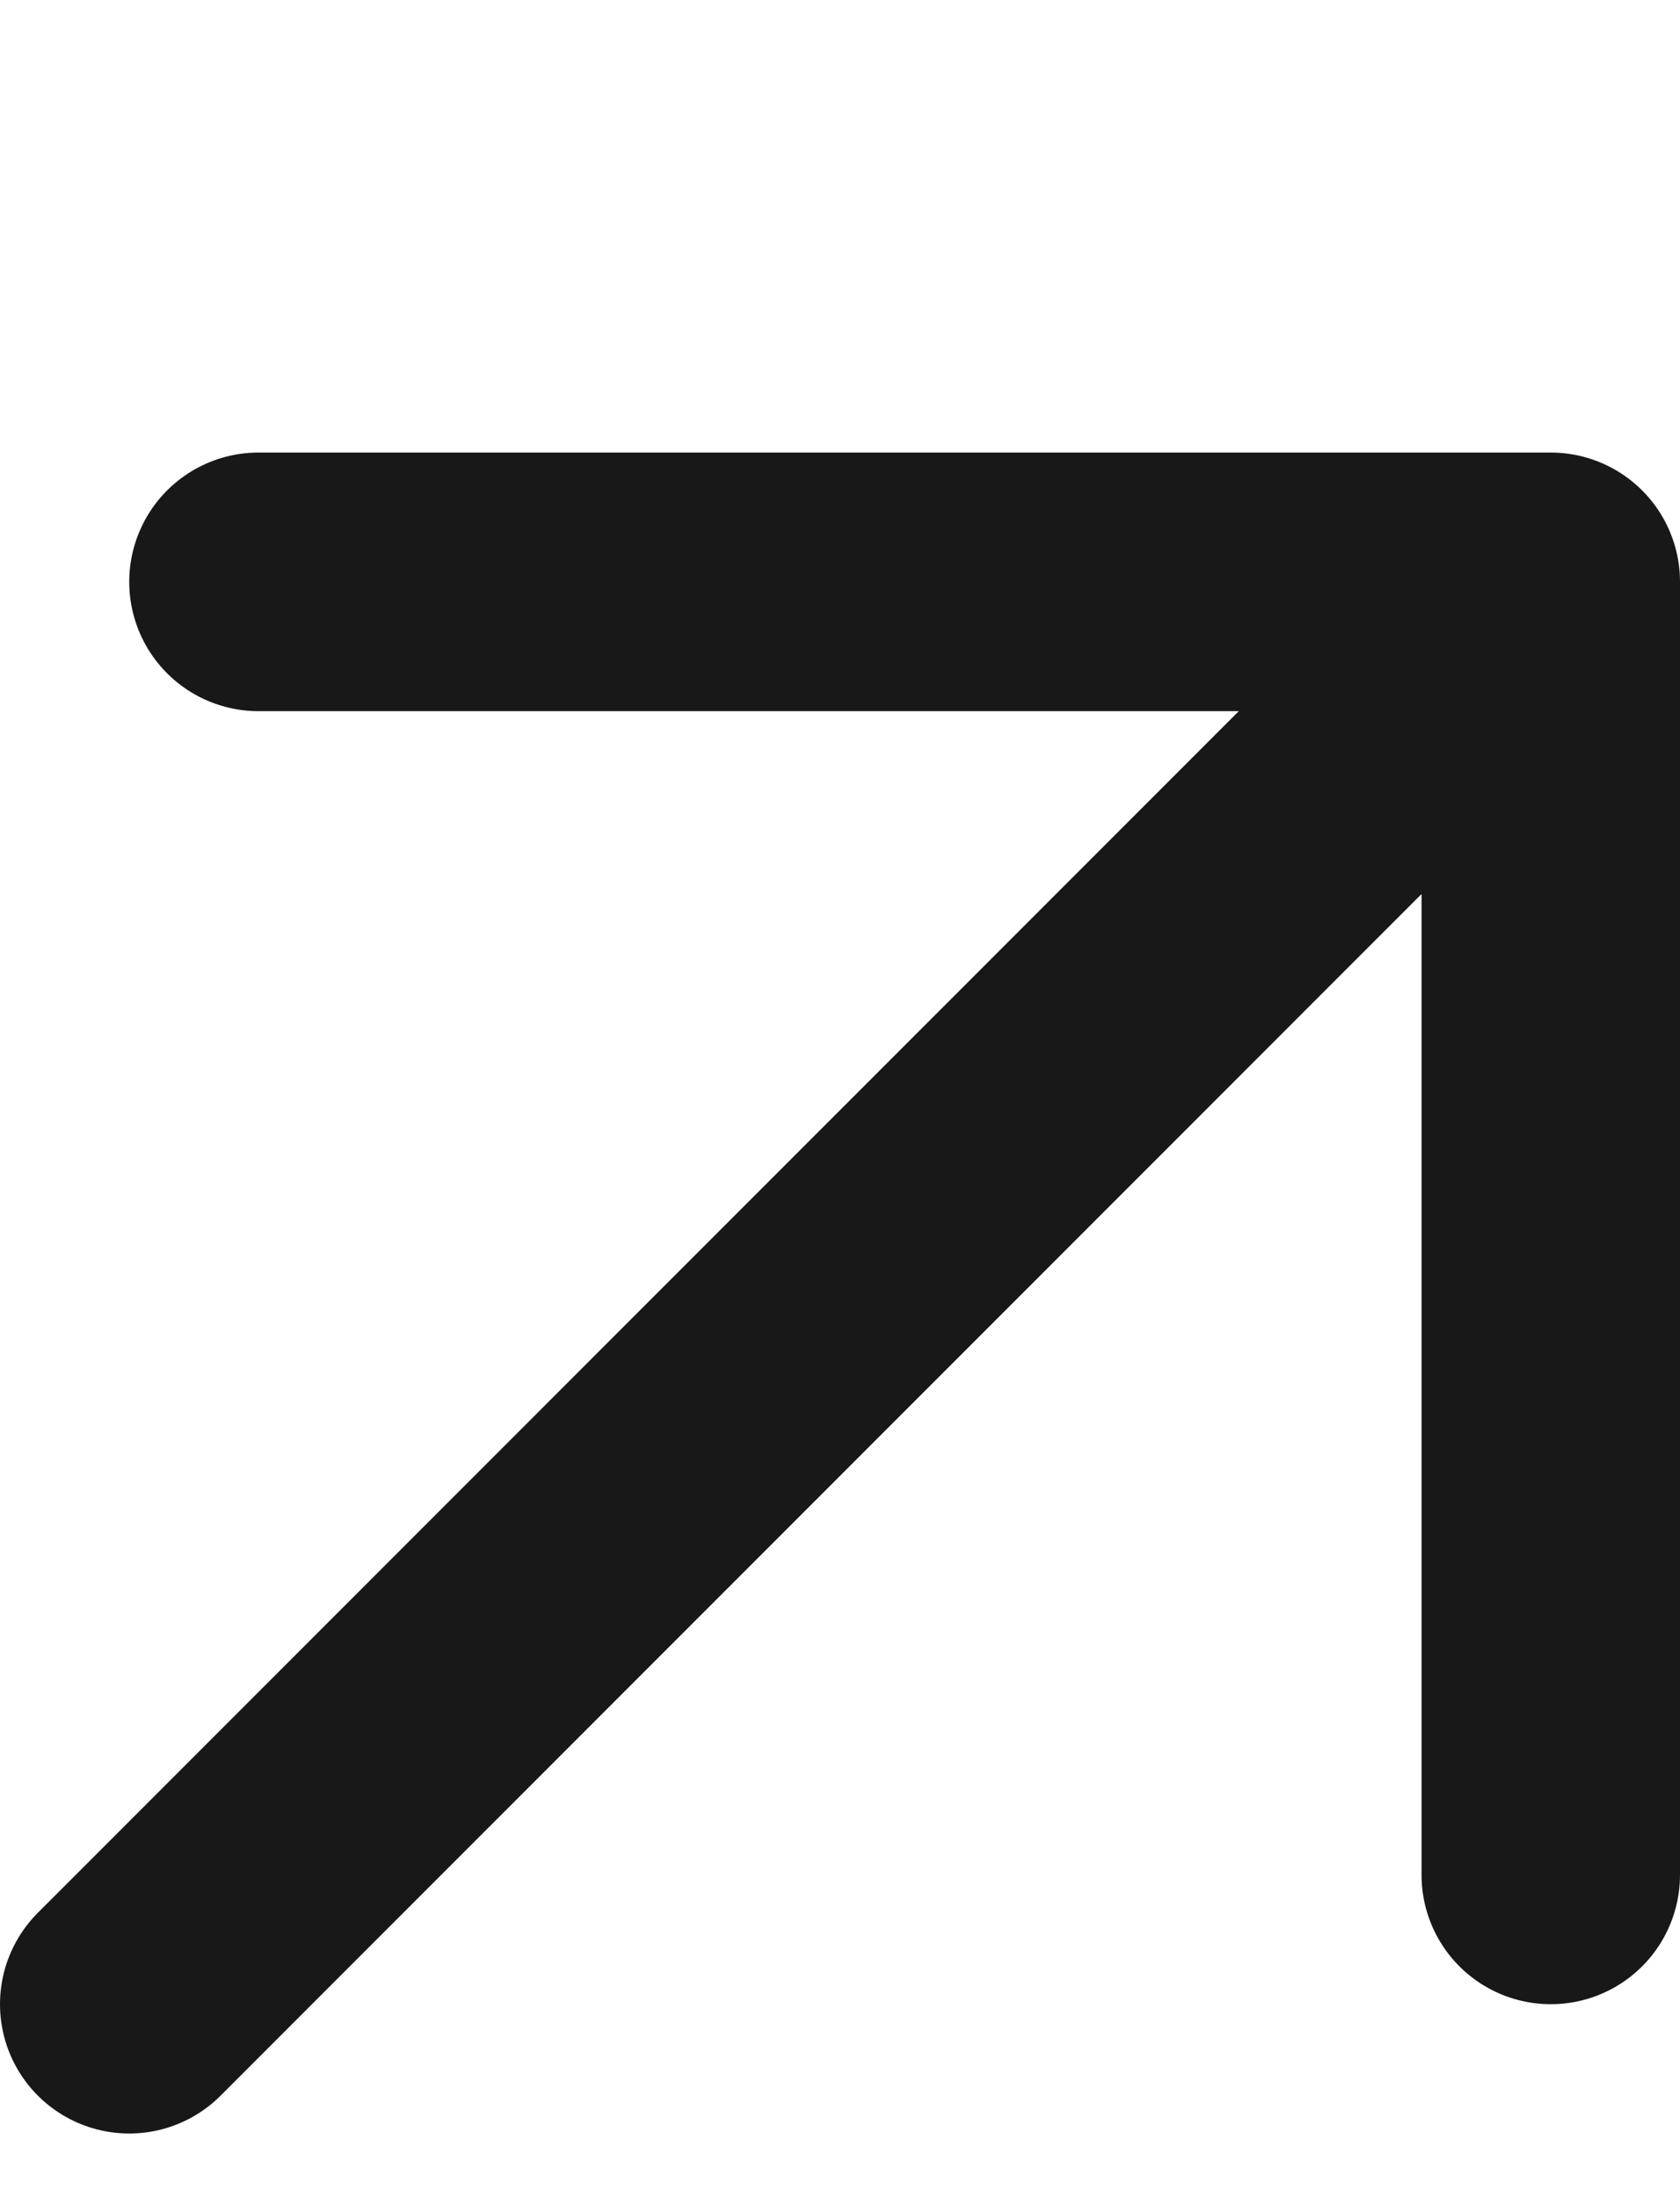 <svg width="13" height="17" viewBox="0 0 13 17" fill="none" xmlns="http://www.w3.org/2000/svg">
	<path d="M2 4.5H12M12 4.5V14.5M12 4.5L1 15.5" stroke="#191818" stroke-width="2" stroke-linecap="round" />
</svg>
